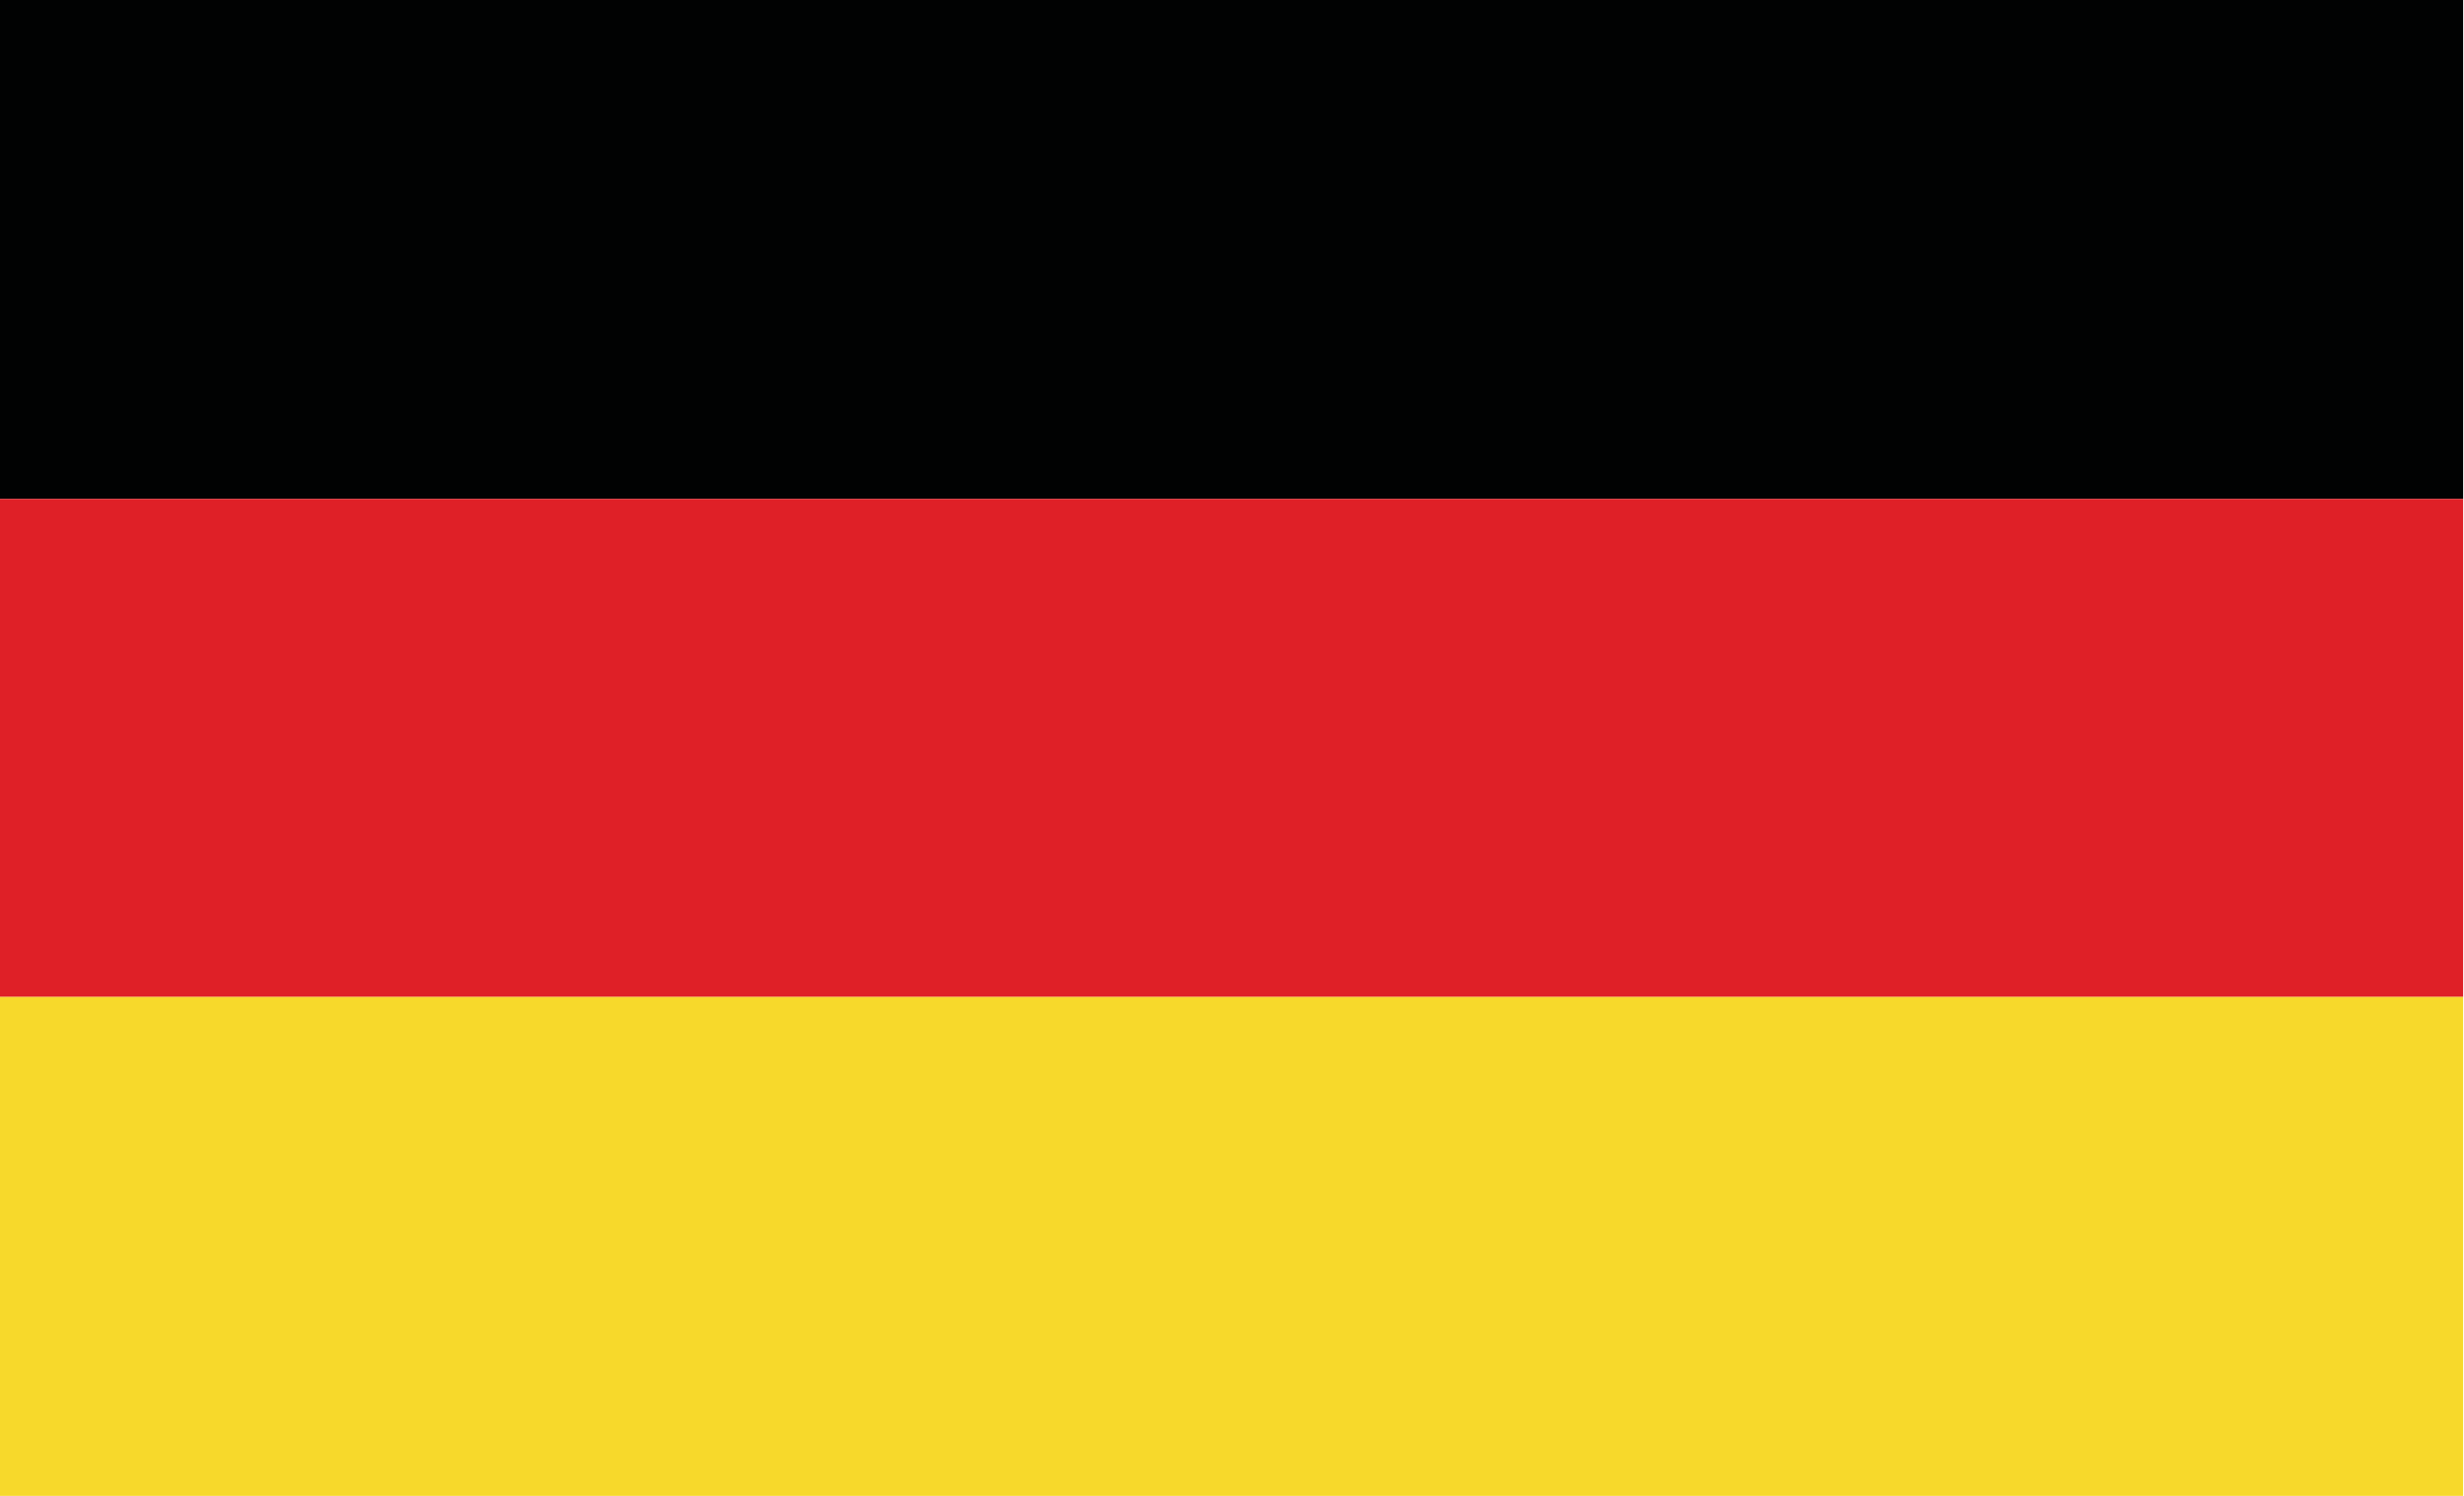 <?xml version="1.0" encoding="UTF-8"?>
<svg id="Ebene_1" data-name="Ebene 1" xmlns="http://www.w3.org/2000/svg" viewBox="0 0 28 17">
  <defs>
    <style>
      .cls-1 {
        fill: #f7d92b;
      }

      .cls-1, .cls-2, .cls-3 {
        fill-rule: evenodd;
      }

      .cls-2 {
        fill: #df2027;
      }

      .cls-3 {
        fill: #010202;
      }
    </style>
  </defs>
  <polygon class="cls-3" points="0 5.67 27.99 5.67 27.99 0 0 0 0 5.67 0 5.67"/>
  <polygon class="cls-2" points="0 11.33 27.99 11.33 27.99 5.67 0 5.67 0 11.33 0 11.33"/>
  <polygon class="cls-1" points="0 17 27.99 17 27.99 11.33 0 11.33 0 17 0 17"/>
</svg>